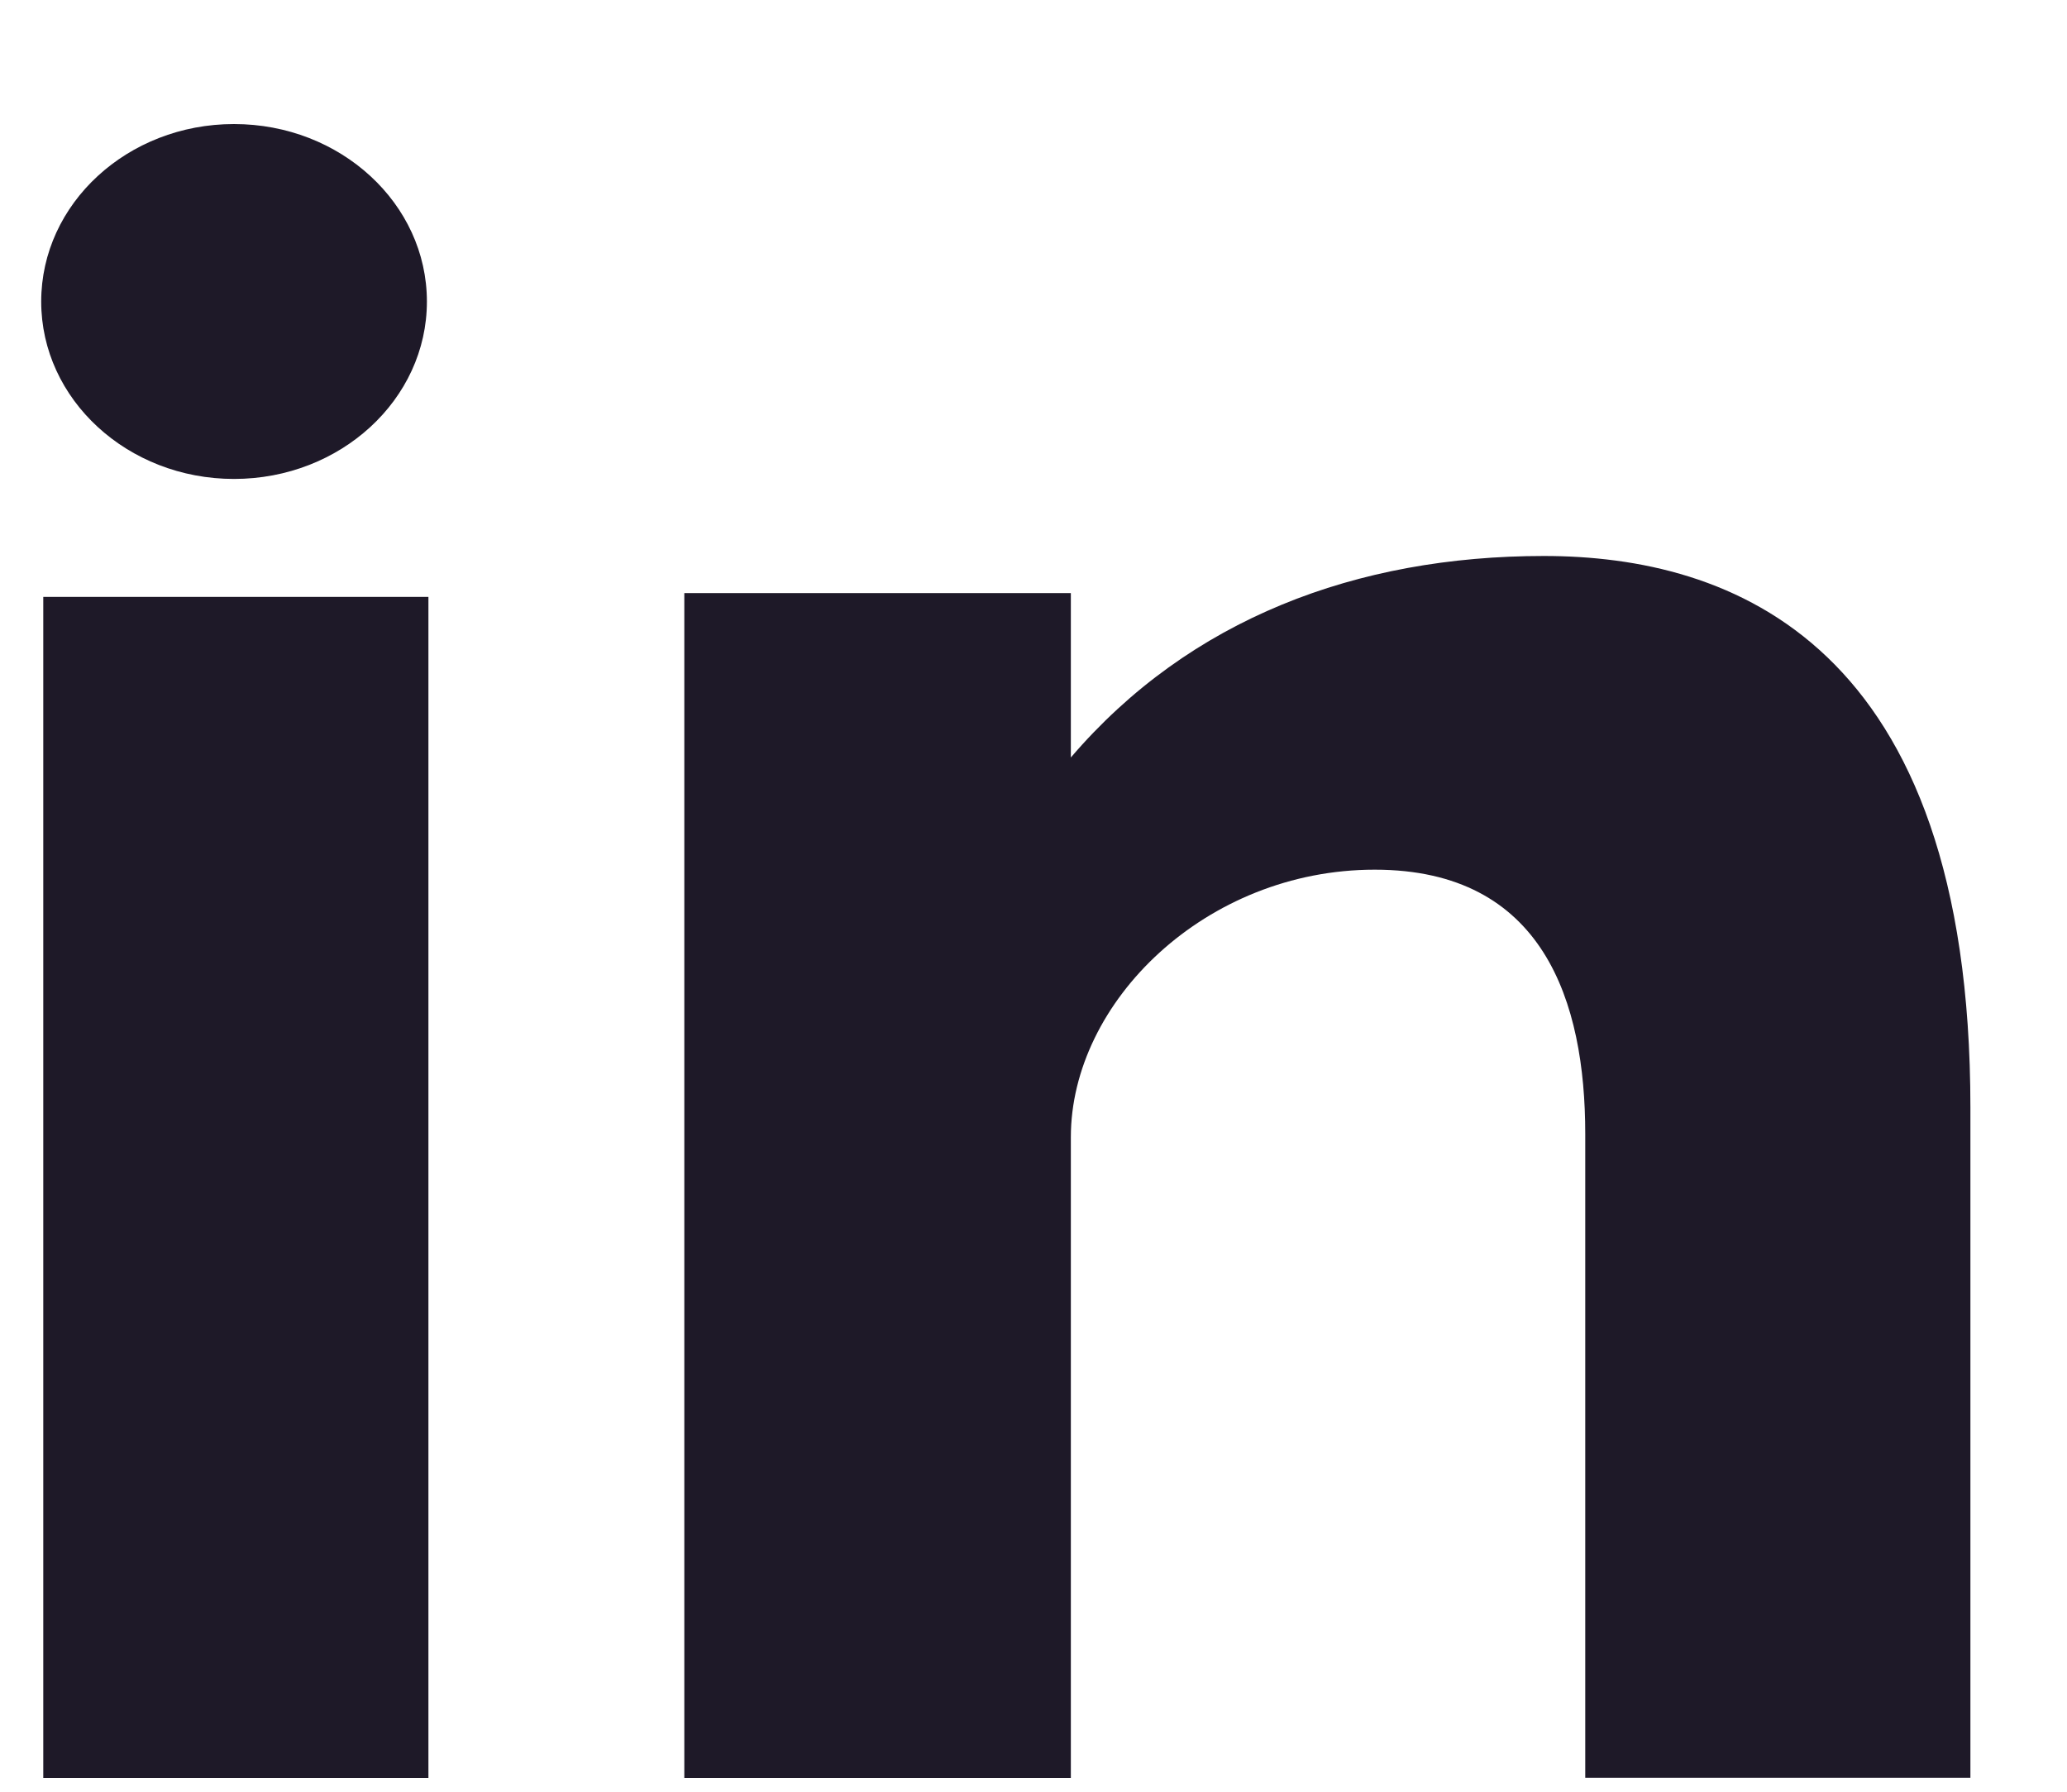 <svg width="15" height="13" viewBox="0 0 15 13" fill="none" xmlns="http://www.w3.org/2000/svg">
<path d="M0.314 12.9H3.109V4.331H0.314V12.9ZM11.203 4.034C9.846 4.034 8.632 4.49 7.771 5.496V4.303H4.966V12.9H7.771V8.251C7.771 7.269 8.75 6.31 9.976 6.31C11.202 6.31 11.504 7.269 11.504 8.227V12.899H14.299V8.036C14.299 4.657 12.56 4.034 11.203 4.034ZM1.698 3.475C2.471 3.475 3.098 2.898 3.098 2.188C3.098 1.477 2.471 0.9 1.698 0.9C0.926 0.9 0.299 1.477 0.299 2.188C0.299 2.898 0.926 3.475 1.698 3.475Z" fill="#1E1928"/>
</svg>
